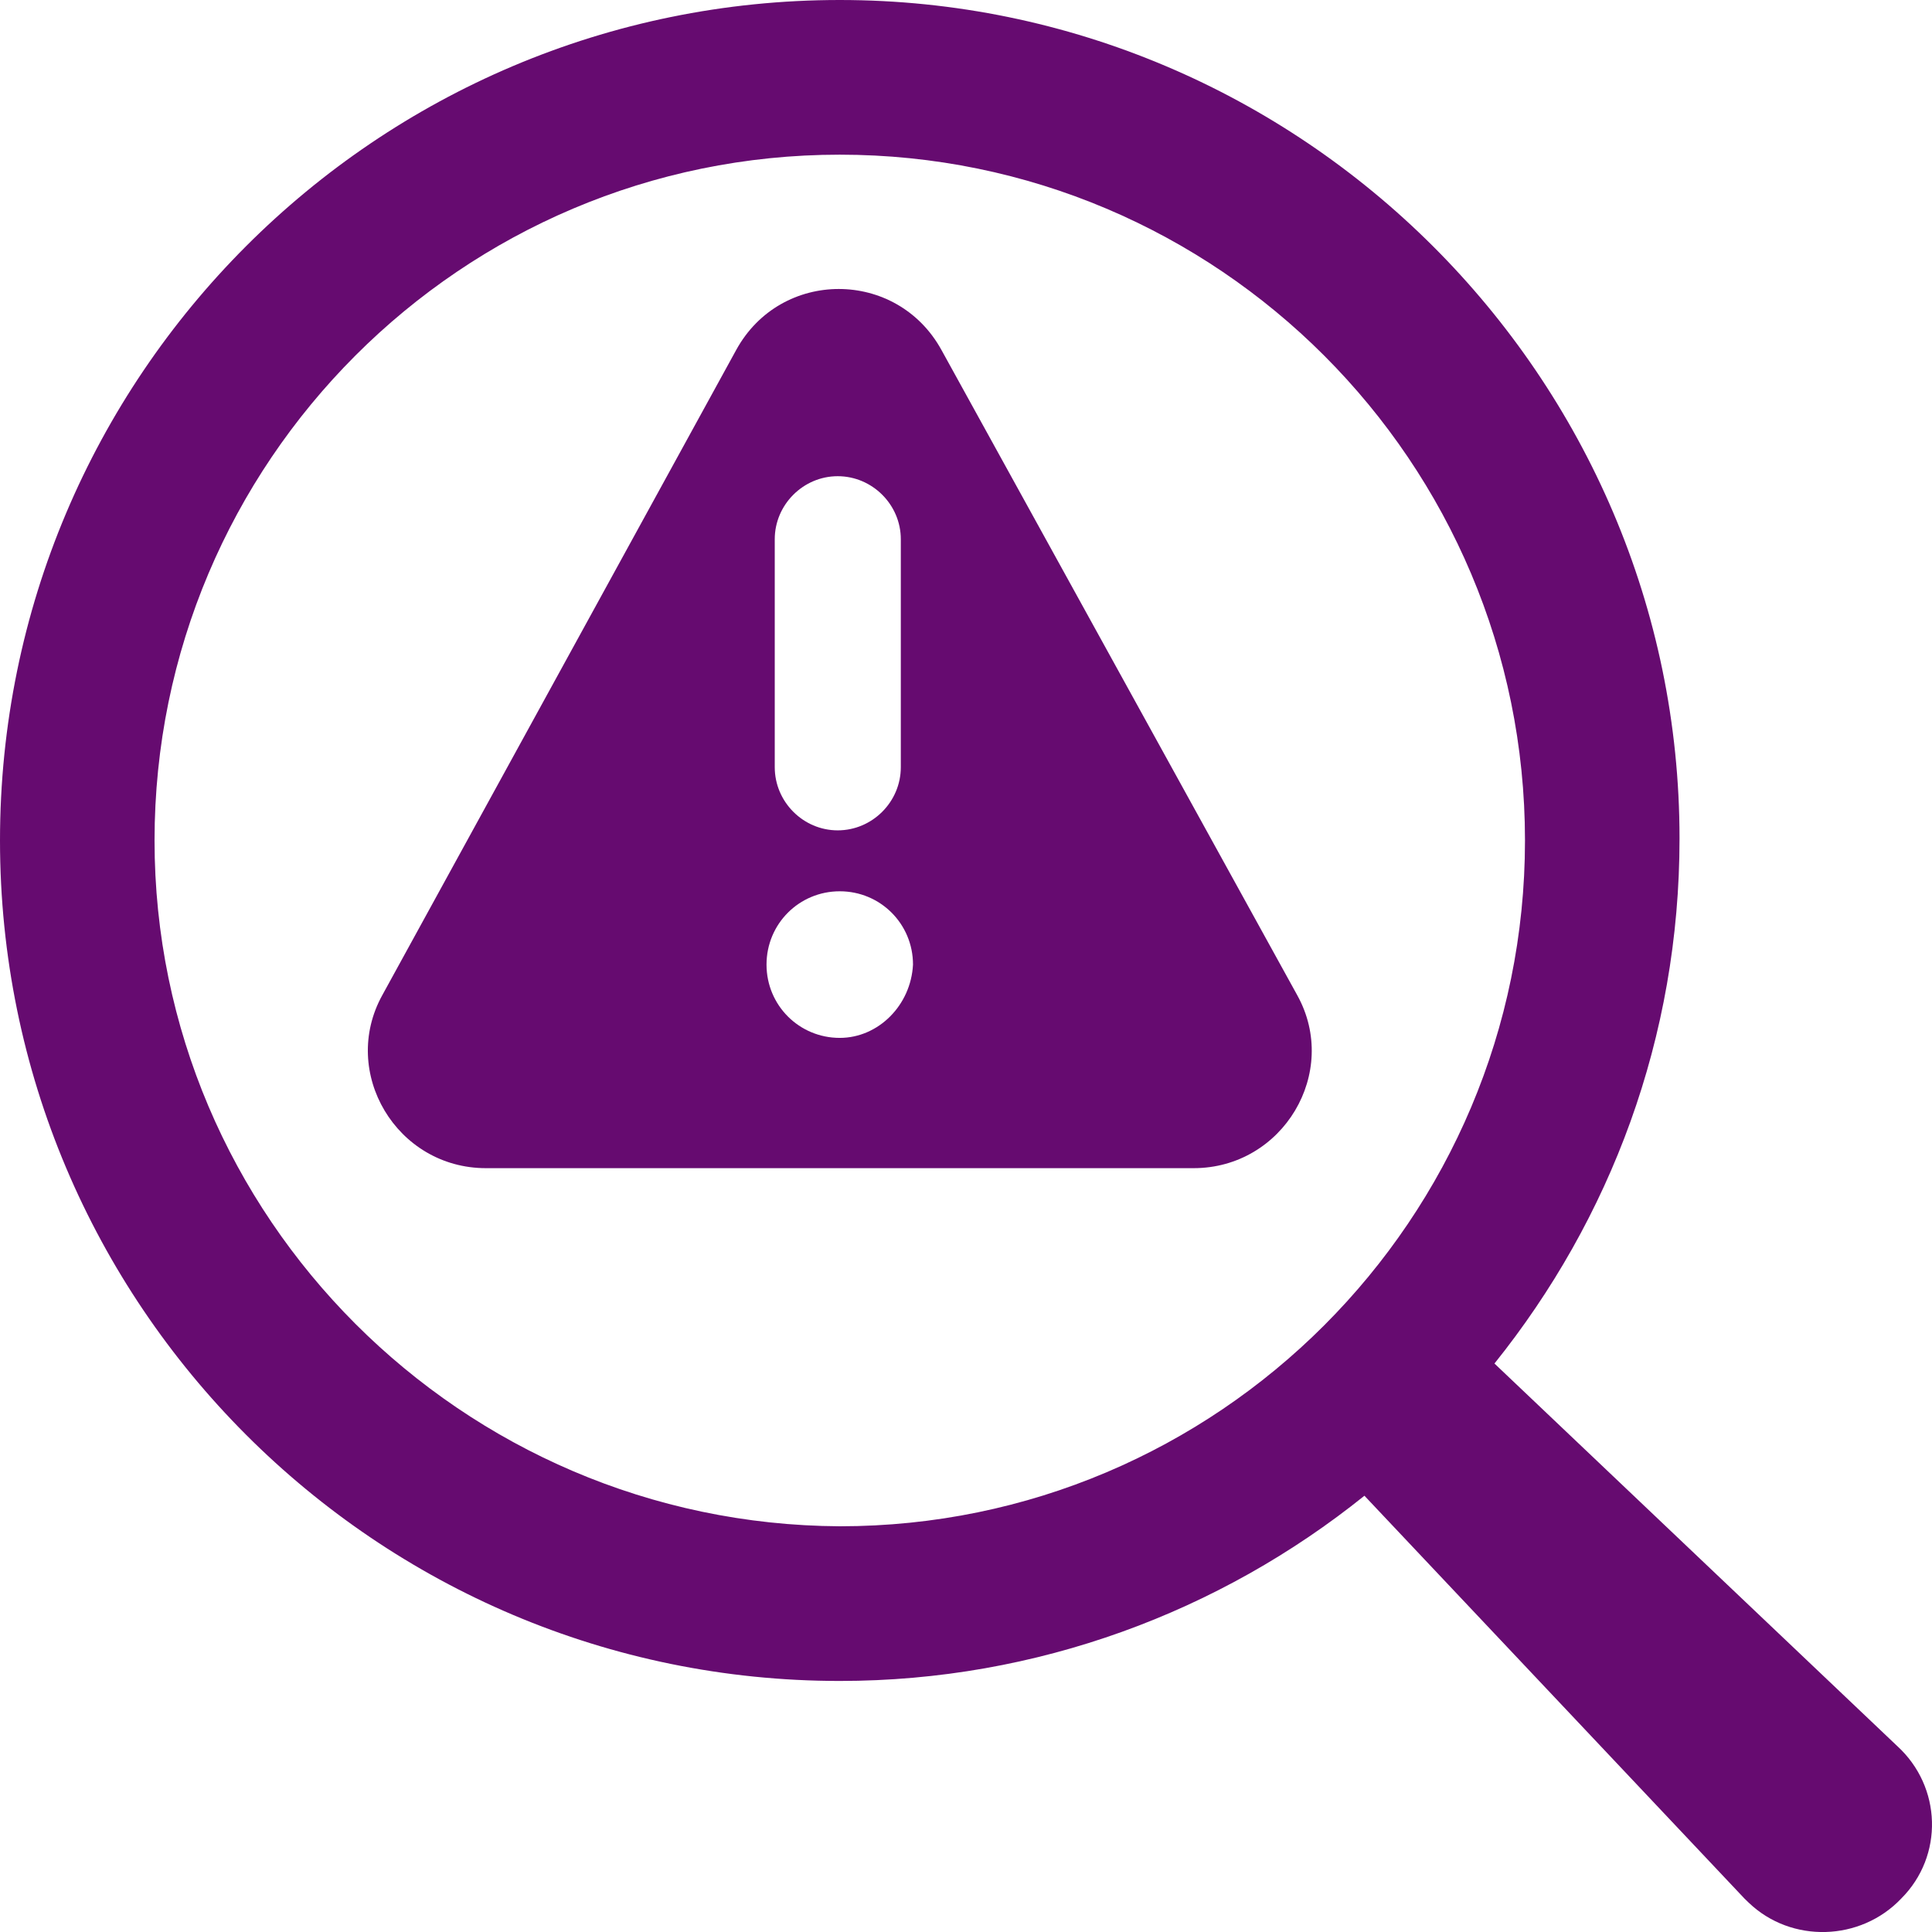 <?xml version="1.0" encoding="utf-8"?>
<!-- Generator: Adobe Illustrator 27.0.1, SVG Export Plug-In . SVG Version: 6.00 Build 0)  -->
<svg version="1.1" id="Camada_1" xmlns="http://www.w3.org/2000/svg" xmlns:xlink="http://www.w3.org/1999/xlink" x="0px" y="0px"
	 viewBox="0 0 100 100" enable-background="new 0 0 100 100" xml:space="preserve">
<path fill="#660B70" d="M98.198,90.373L77.353,70.576c6.001-7.481,9.579-16.855,9.579-27.18C86.932,19.485,67.356,0,43.466,0
	C19.47,0,0,19.485,0,43.503c0,24.017,19.47,43.503,43.466,43.503c10.209,0,19.682-3.581,27.157-9.587l19.674,20.854l0.222,0.214
	c2.202,2.106,5.779,1.999,7.884-0.214C100.621,96.06,100.506,92.478,98.198,90.373 M7.999,43.503
	c0-19.592,15.891-35.497,35.467-35.497s35.467,15.905,35.467,35.497c0,19.592-15.891,35.497-35.467,35.497
	C23.891,78.893,7.999,62.988,7.999,43.503z M48.731,18.117c-2.318-4.212-8.319-4.212-10.627,0L19.789,51.508
	c-2.211,3.998,0.737,8.956,5.362,8.956h36.63c4.625,0,7.582-4.958,5.362-8.956L48.731,18.117z M40.101,27.909
	c0-1.786,1.474-3.261,3.258-3.261c1.793,0,3.267,1.475,3.267,3.261v11.8c0,1.795-1.474,3.27-3.267,3.27
	c-1.784,0-3.258-1.475-3.258-3.27V27.909z M43.466,53.721c-2.104,0-3.791-1.688-3.791-3.794s1.686-3.794,3.791-3.794
	c2.104,0,3.791,1.688,3.791,3.794C47.15,52.033,45.464,53.721,43.466,53.721z"/>
<g>
</g>
<g>
</g>
<g>
</g>
<g>
</g>
<g>
</g>
<g>
</g>
<g>
</g>
<g>
</g>
<g>
</g>
<g>
</g>
<g>
</g>
<g>
</g>
<g>
</g>
<g>
</g>
<g>
</g>
</svg>

